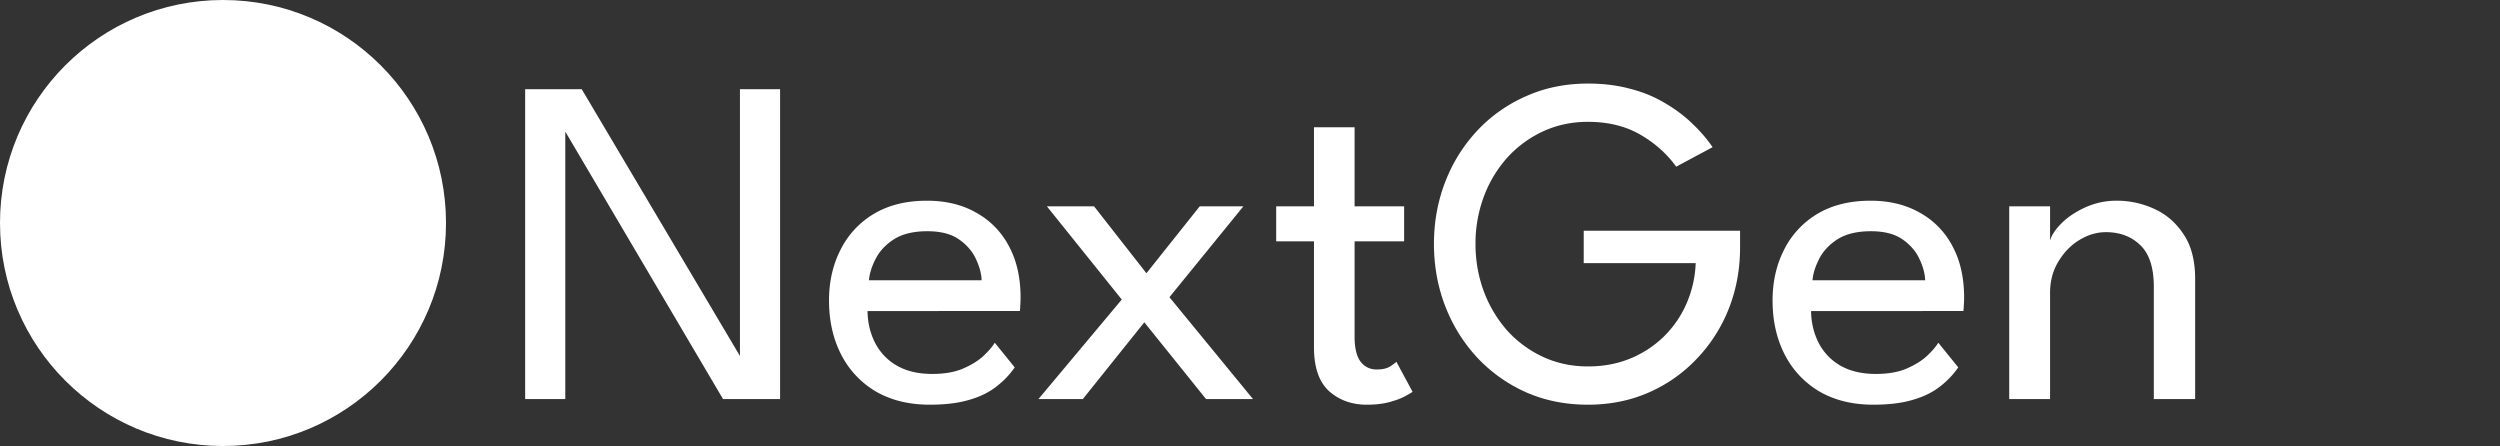<svg xmlns="http://www.w3.org/2000/svg" width="213" height="38" fill="none"><rect width="100%" height="100%" fill="#333333" stroke="none"/><circle cx="19" cy="19" r="19" fill="#fff"/><path fill="#fff" d="m47.943 10.84.22.04V34h-3.42V7.6h4.82l13.7 23.1-.22.04V7.6h3.42V34h-4.86zm25.97 15.66q.02 1.48.64 2.7a4.7 4.7 0 0 0 1.84 1.94q1.24.72 3.04.72 1.52 0 2.58-.44 1.08-.46 1.76-1.08.68-.64.98-1.14l1.7 2.1q-.66.96-1.62 1.68-.94.72-2.3 1.1-1.36.4-3.32.4-2.64 0-4.58-1.12a7.7 7.7 0 0 1-2.96-3.14q-1.04-2.02-1.04-4.62 0-2.4.98-4.32a7.4 7.4 0 0 1 2.84-3.06q1.88-1.12 4.52-1.12 2.42 0 4.2 1.02a6.9 6.9 0 0 1 2.78 2.84q1 1.84 1 4.4 0 .16-.02.58a9 9 0 0 1-.04.56zm9.72-2.62q-.02-.82-.48-1.8-.441-.98-1.44-1.68-1-.7-2.7-.7-1.76 0-2.84.68-1.06.68-1.56 1.66-.5.96-.58 1.84zm16.003 1.44 7.12 8.68h-4l-5.26-6.54-5.24 6.54h-3.78l7.1-8.48-6.38-7.94h4.02l4.46 5.7 4.54-5.7h3.72zm9.095-7.74h3.22v-6.74h3.46v6.74h4.22v2.98h-4.22v8.12q0 1.44.5 2.12.52.68 1.38.68.76 0 1.18-.28t.5-.38l1.38 2.56q-.12.1-.64.38t-1.34.5q-.819.22-1.92.22-1.92 0-3.22-1.16-1.28-1.18-1.28-3.72v-9.04h-3.22zm26.202 2.08h13.32v1.44q0 2.76-.96 5.2a13.1 13.1 0 0 1-2.72 4.26 12.5 12.5 0 0 1-4.1 2.88q-2.36 1.04-5.18 1.04-2.88 0-5.28-1.06a12.9 12.9 0 0 1-4.16-2.96 13.6 13.6 0 0 1-2.72-4.38q-.96-2.48-.96-5.3 0-2.8.96-5.28a13.4 13.4 0 0 1 2.72-4.36 12.6 12.6 0 0 1 4.16-2.94q2.4-1.08 5.28-1.08 1.96 0 3.58.44 1.641.42 2.94 1.2 1.32.76 2.34 1.74 1.02.96 1.76 2.04l-3.1 1.66q-1.2-1.66-3.08-2.74t-4.44-1.08q-2.079 0-3.84.82a9.5 9.5 0 0 0-3.06 2.26 10.4 10.4 0 0 0-1.98 3.32 11.4 11.4 0 0 0-.7 4q0 2.12.7 4.02a10.7 10.7 0 0 0 1.98 3.34 9.5 9.5 0 0 0 3.06 2.26q1.761.82 3.84.82 1.98 0 3.62-.68a8.9 8.9 0 0 0 2.86-1.88 8.9 8.9 0 0 0 1.92-2.8 9.5 9.5 0 0 0 .78-3.44h-9.54zm19.37 6.84q.02 1.48.64 2.7a4.7 4.7 0 0 0 1.84 1.94q1.24.72 3.04.72 1.521 0 2.58-.44 1.08-.46 1.76-1.08.68-.64.98-1.14l1.7 2.1q-.66.96-1.62 1.68-.94.72-2.3 1.1-1.36.4-3.32.4-2.64 0-4.58-1.12a7.73 7.73 0 0 1-2.96-3.14q-1.04-2.02-1.04-4.62 0-2.4.98-4.32a7.4 7.4 0 0 1 2.84-3.06q1.88-1.12 4.52-1.12 2.421 0 4.2 1.02a6.87 6.87 0 0 1 2.78 2.84q1 1.84 1 4.4 0 .16-.02.58a8 8 0 0 1-.04.56zm9.72-2.62q-.02-.82-.48-1.8-.44-.98-1.44-1.68-.999-.7-2.7-.7-1.76 0-2.84.68-1.059.68-1.56 1.66-.5.96-.58 1.84zm16.343-6.78a7.6 7.6 0 0 1 3.14.68q1.54.68 2.52 2.16 1 1.46 1 3.82V34h-3.52v-9.56q0-2.44-1.14-3.54-1.14-1.12-2.94-1.12-1.18 0-2.28.68-1.08.66-1.78 1.84-.7 1.16-.7 2.64V34h-3.48V17.58h3.48v2.92q.18-.68.98-1.48t2.04-1.36a6.4 6.4 0 0 1 2.68-.56"/></svg>